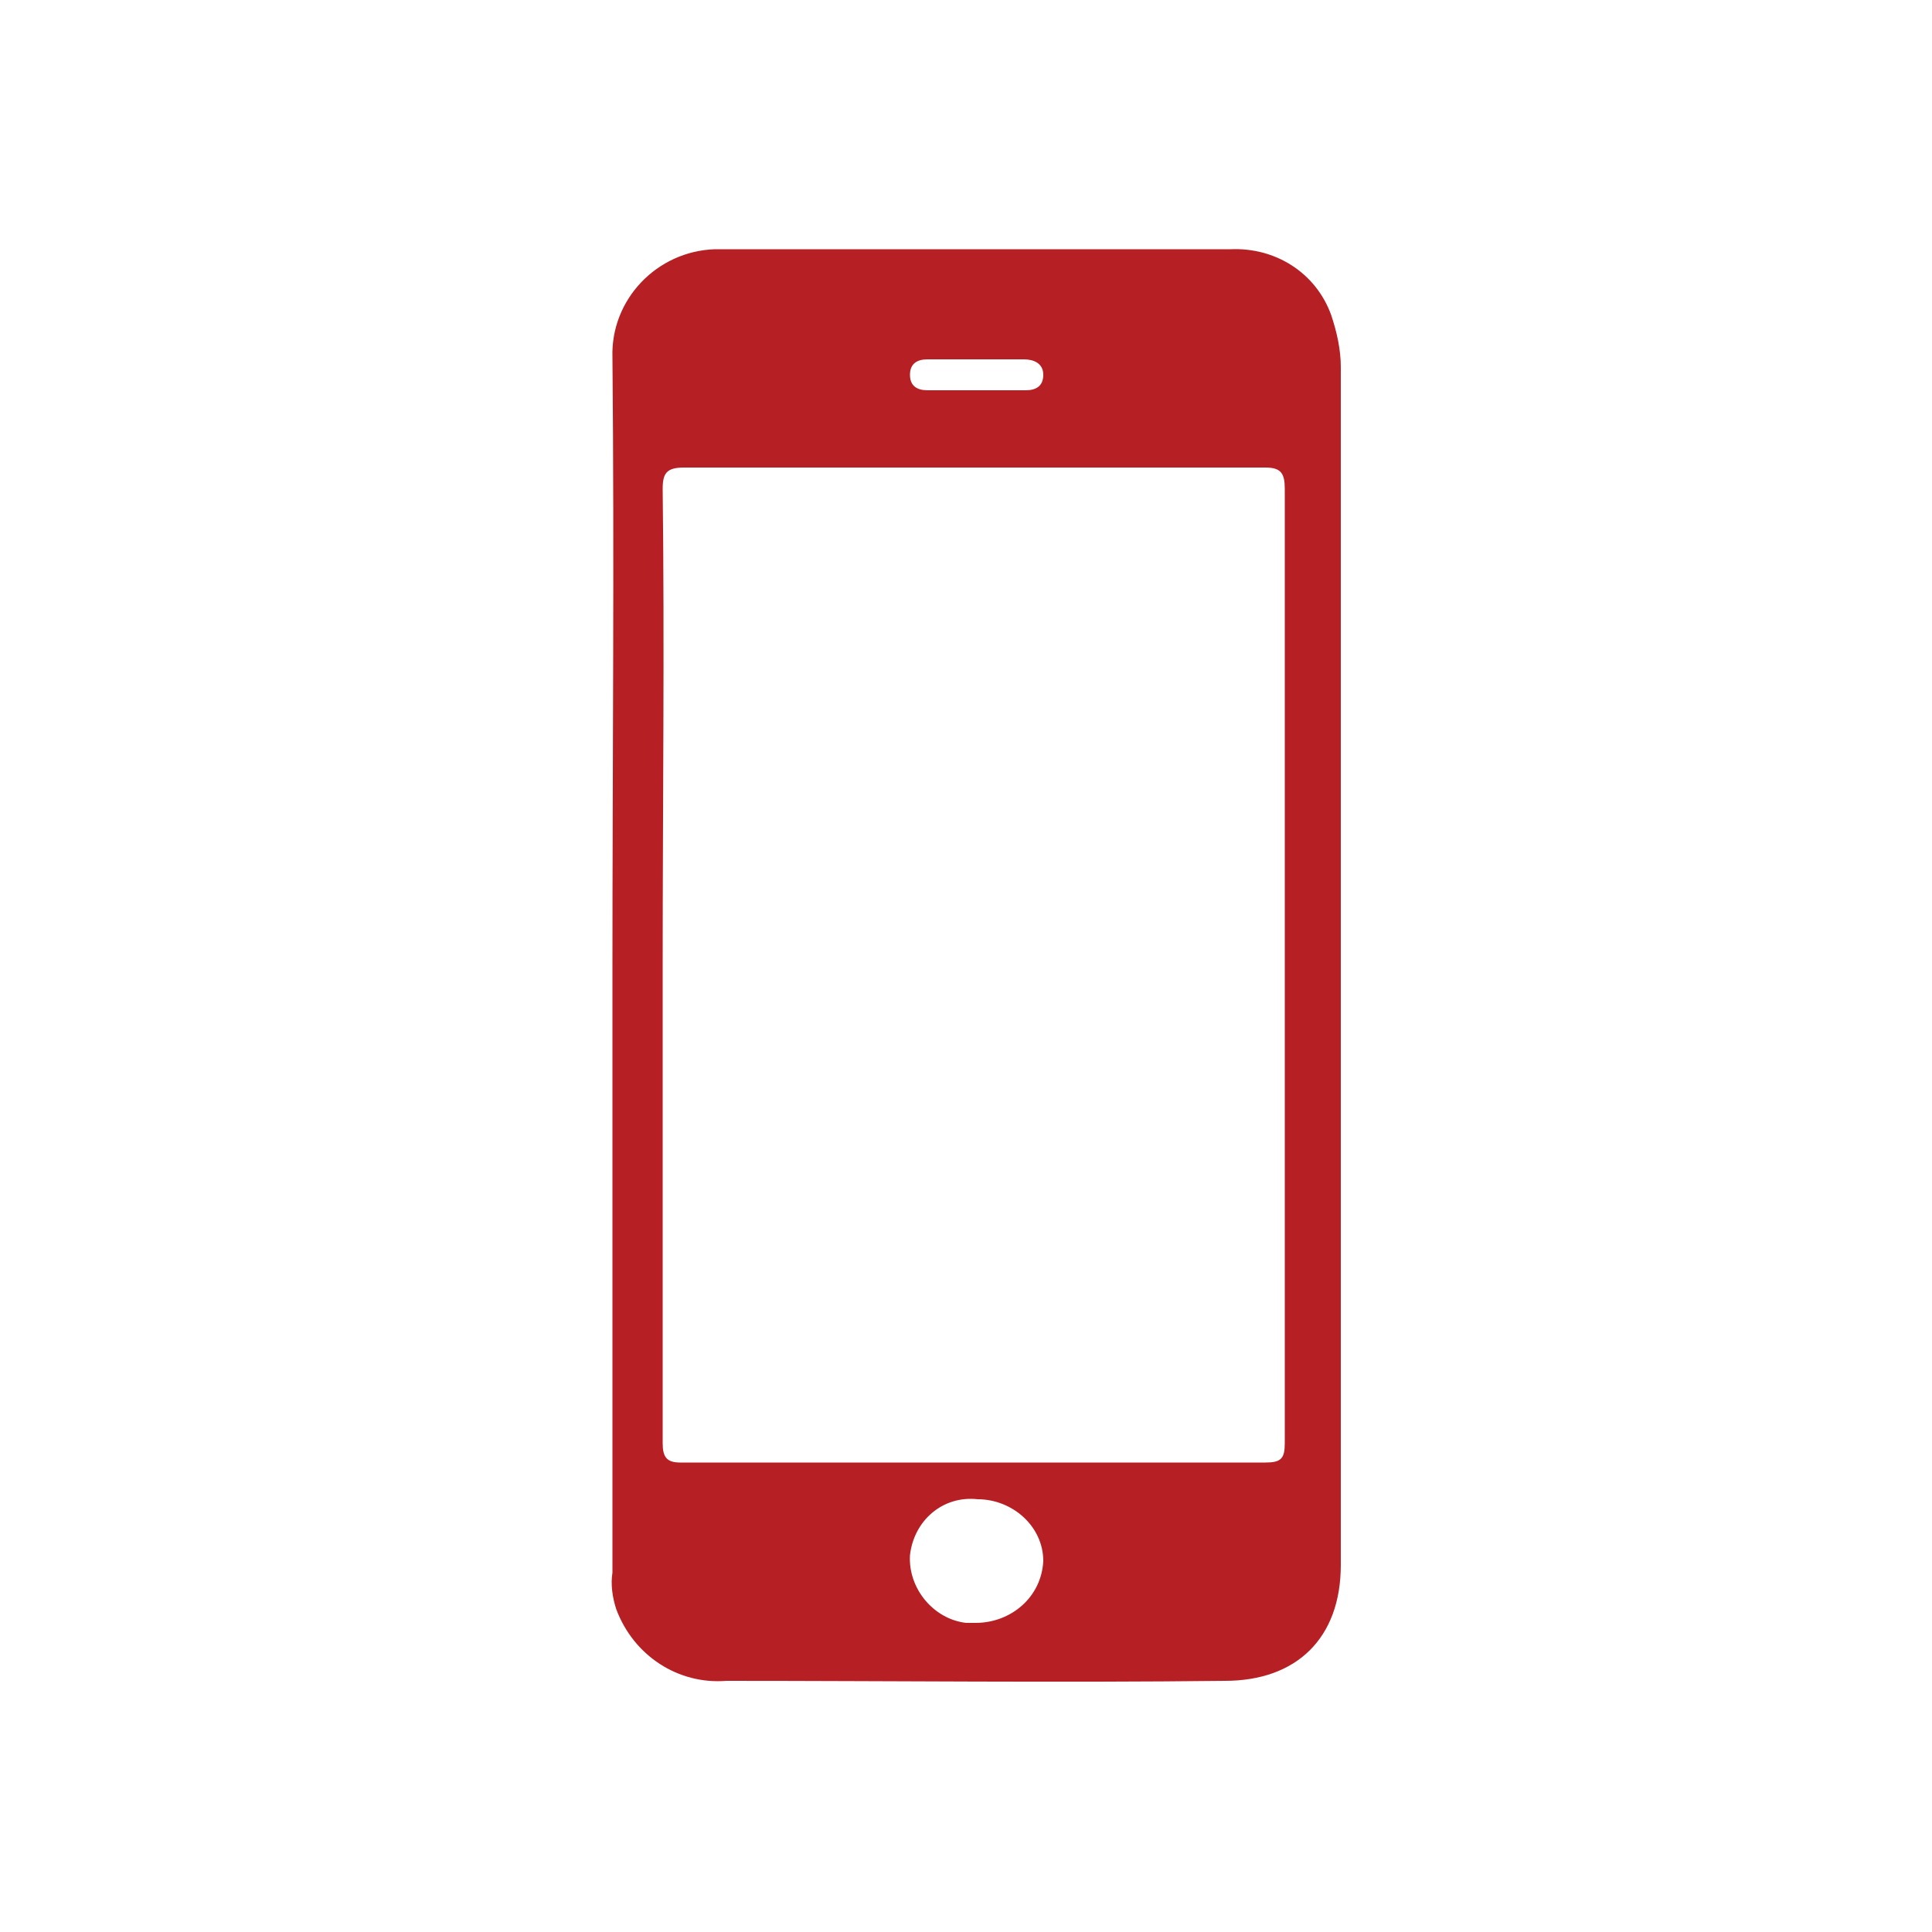 <?xml version="1.0" encoding="utf-8"?>
<!-- Generator: Adobe Illustrator 27.1.1, SVG Export Plug-In . SVG Version: 6.00 Build 0)  -->
<svg version="1.1" id="Layer_1" xmlns="http://www.w3.org/2000/svg" xmlns:xlink="http://www.w3.org/1999/xlink" x="0px" y="0px"
	 viewBox="0 0 100 100" style="enable-background:new 0 0 100 100;" xml:space="preserve">
<style type="text/css">
	.st0{fill:#B62025;}
</style>
<g id="Group_344" transform="translate(0 0)">
	<path id="Path_20" class="st0" d="M31.7,50c0-10.5,0.1-21,0-31.5c-0.1-3,2.3-5.5,5.3-5.6c0.1,0,0.2,0,0.2,0c8.8,0,17.6,0,26.5,0
		c2.3-0.1,4.4,1.2,5.2,3.4c0.3,0.9,0.5,1.8,0.5,2.7c0,20.7,0,41.3,0,62c0,3.8-2.3,6-6,6c-8.6,0.1-17.2,0-25.8,0
		c-2.5,0.2-4.8-1.3-5.7-3.7c-0.2-0.6-0.3-1.3-0.2-1.9C31.7,71,31.7,60.5,31.7,50z M34.3,49.9c0,8.3,0,16.6,0,24.8c0,0.7,0.2,1,0.9,1
		c10.1,0,20.2,0,30.3,0c0.8,0,1-0.2,1-1c0-16.5,0-33,0-49.4c0-0.8-0.2-1.1-1-1.1c-10,0-20.1,0-30.1,0c-0.9,0-1.1,0.3-1.1,1.1
		C34.4,33.5,34.3,41.7,34.3,49.9L34.3,49.9z M50.6,77.6c-1.8-0.2-3.3,1.1-3.5,2.9C47,82.2,48.3,83.8,50,84c0.2,0,0.3,0,0.5,0
		c1.8,0,3.4-1.3,3.5-3.2C54,79,52.4,77.6,50.6,77.6L50.6,77.6z M50.5,18.6L50.5,18.6c-0.8,0-1.7,0-2.5,0c-0.5,0-0.9,0.2-0.9,0.8
		c0,0.6,0.4,0.8,0.9,0.8c1.7,0,3.4,0,5.1,0c0.5,0,0.9-0.2,0.9-0.8c0-0.6-0.5-0.8-1-0.8C52.2,18.6,51.4,18.6,50.5,18.6L50.5,18.6z"/>
</g>
</svg>
